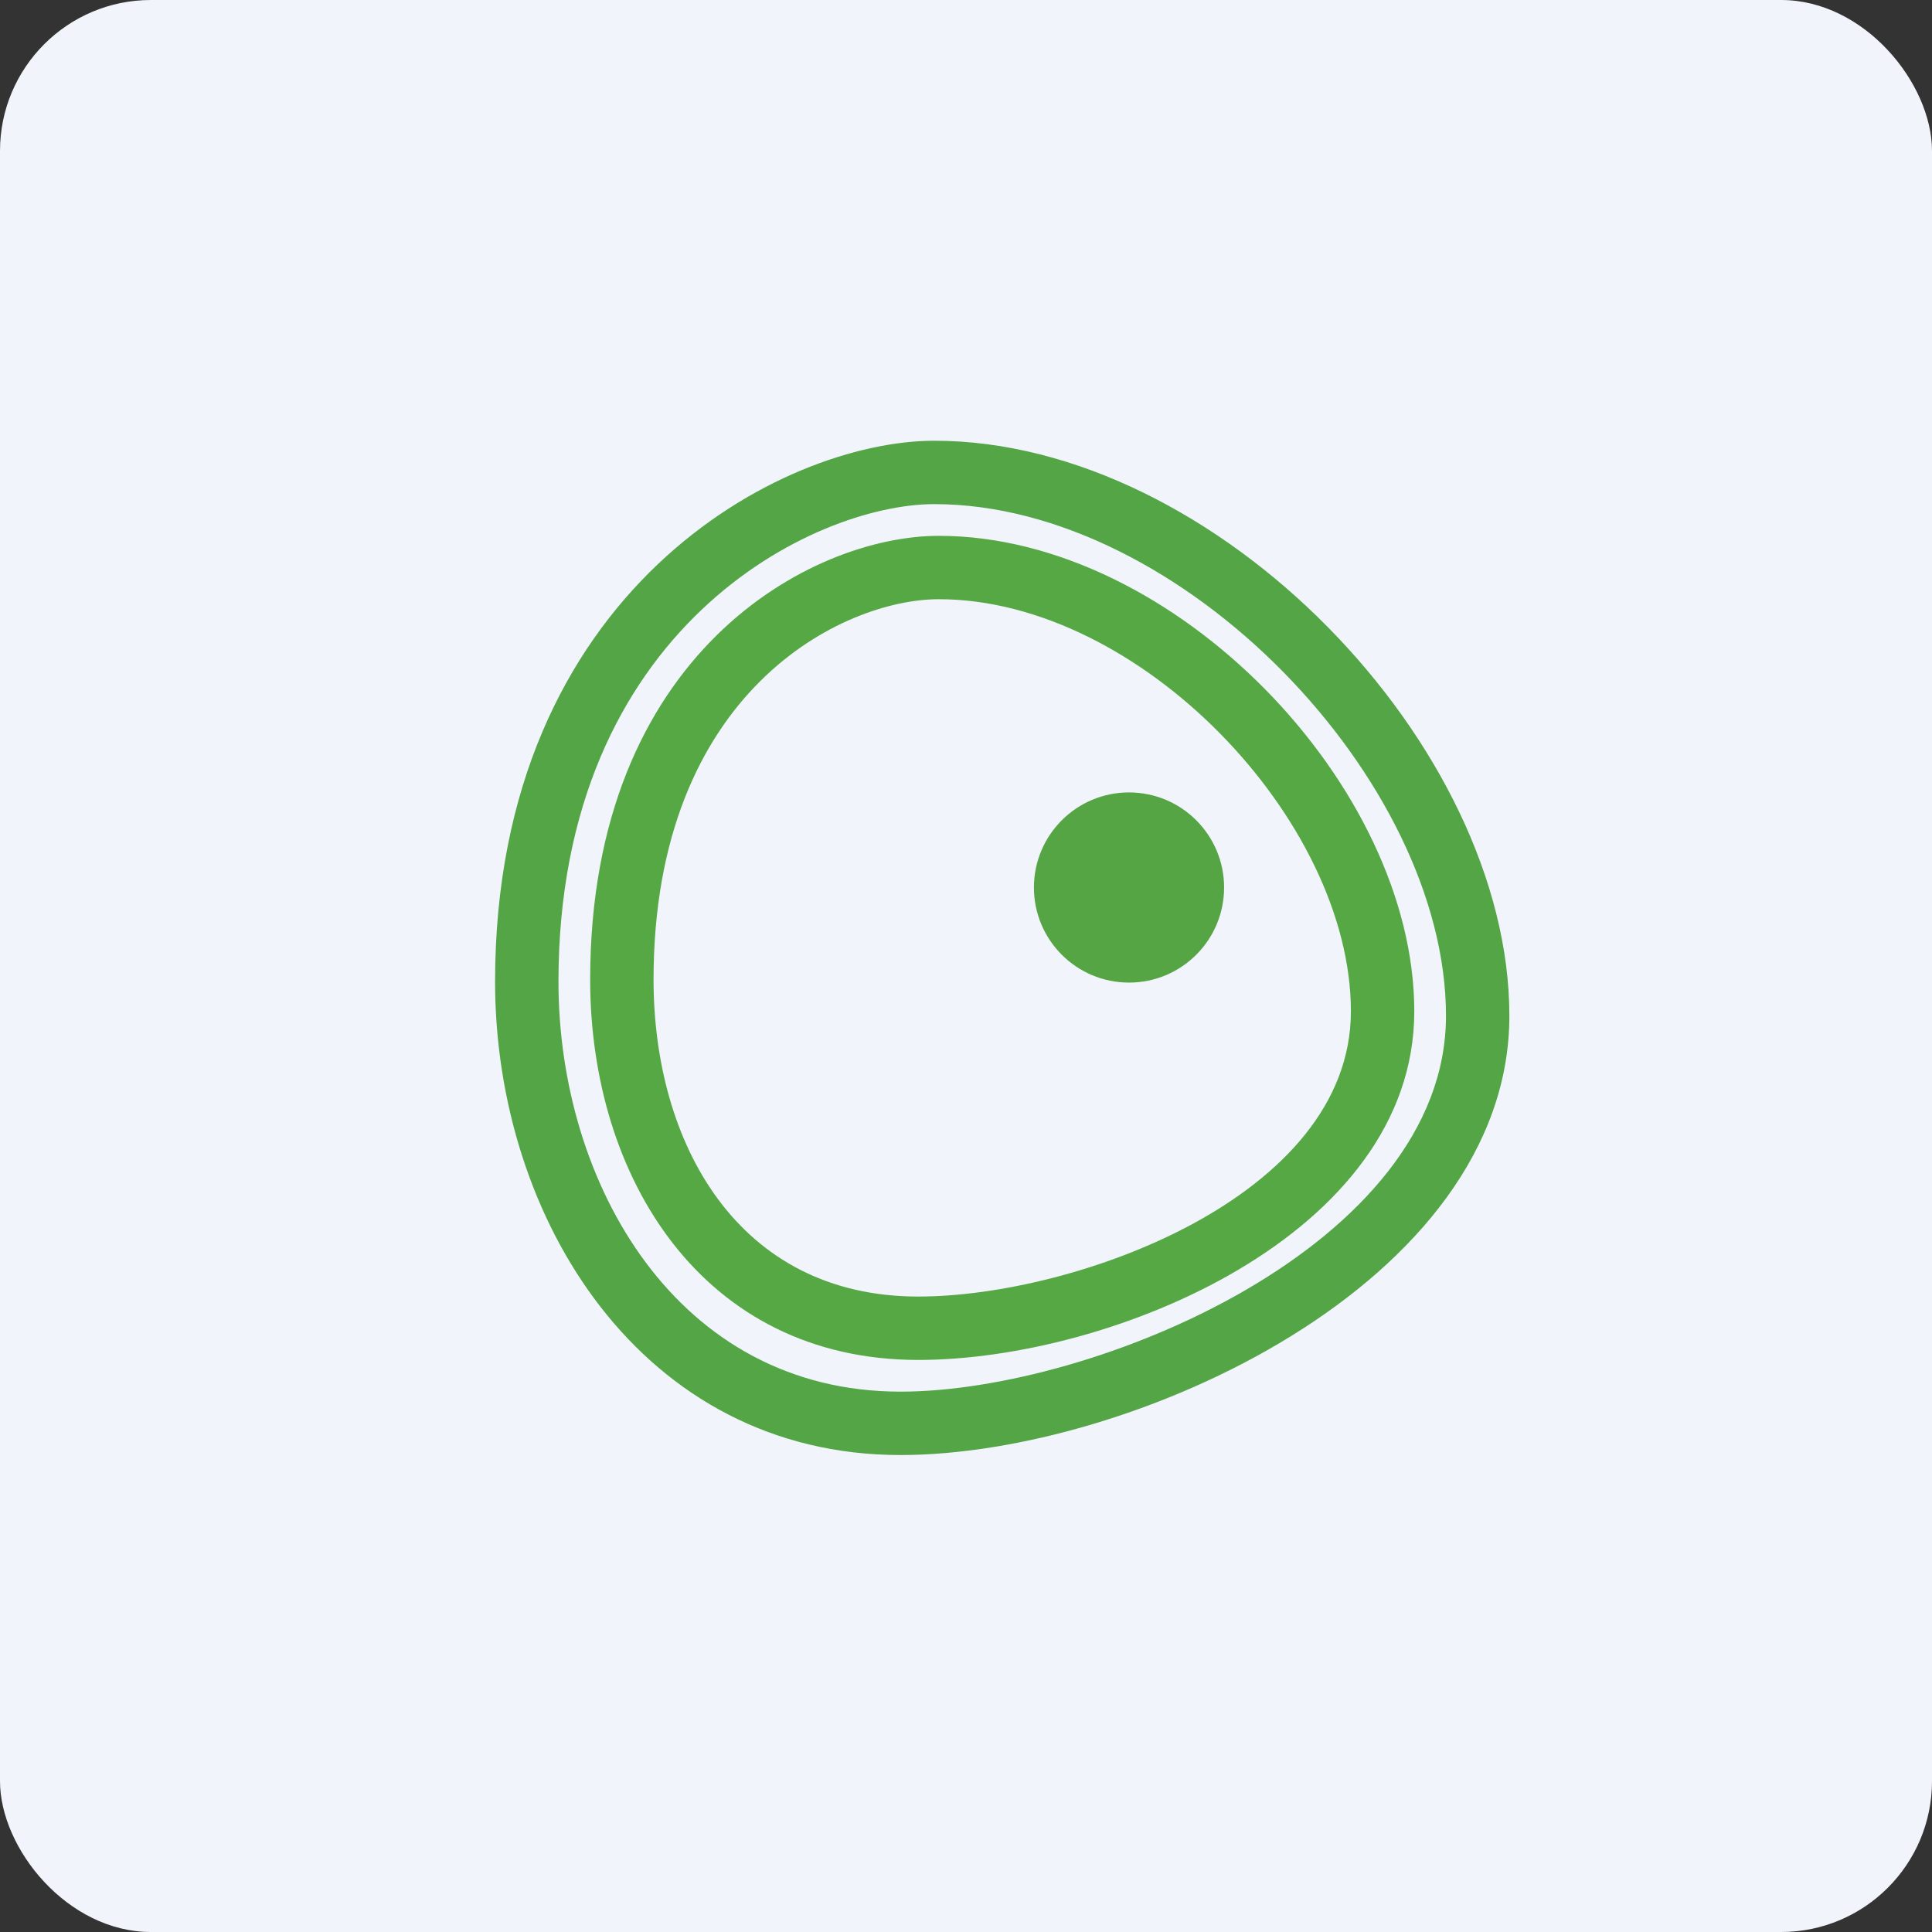 <!-- by FastBull --><svg xmlns="http://www.w3.org/2000/svg" width="64" height="64" viewBox="0 0 64 64"><rect x="0" y="0" width="64" height="64" fill="#333333" stroke="none"/><rect x="0" y="0" width="64" height="64" rx="5" ry="5" fill="#f1f5fb" /><path fill="#f1f5fb" d="M 2.75,2 L 61.55,2 L 61.55,60.80 L 2.75,60.80 L 2.75,2" /><path d="M 31.10,19.85 C 27.92,19.85 21.65,22.89 21.65,32.45 C 21.65,37.86 24.43,42.95 30.42,42.95 C 35.59,42.95 44.75,39.66 44.75,33.50 C 44.75,27.18 37.76,19.85 31.10,19.85 M 19.55,32.45 C 19.55,21.64 26.87,17.75 31.10,17.75 C 38.90,17.75 46.85,26.03 46.85,33.50 C 46.85,40.91 36.82,45.05 30.42,45.05 C 23.28,45.05 19.55,39.01 19.55,32.45" fill="#56a845" /><path d="M 30.95,16.70 C 26.97,16.70 18.50,20.78 18.50,32.52 C 18.50,39.21 22.43,46.10 29.83,46.10 C 36.23,46.10 47.90,41.27 47.90,33.65 C 47.90,25.85 39.15,16.70 30.95,16.70 M 16.40,32.52 C 16.40,19.54 25.92,14.60 30.95,14.60 C 40.30,14.60 50,24.70 50,33.65 C 50,42.53 37.46,48.20 29.83,48.20 C 21.27,48.20 16.40,40.38 16.40,32.52" fill="#53a546" /><circle cx="37.4" cy="29.4" r="3.15" fill="#56a545" /></svg>
